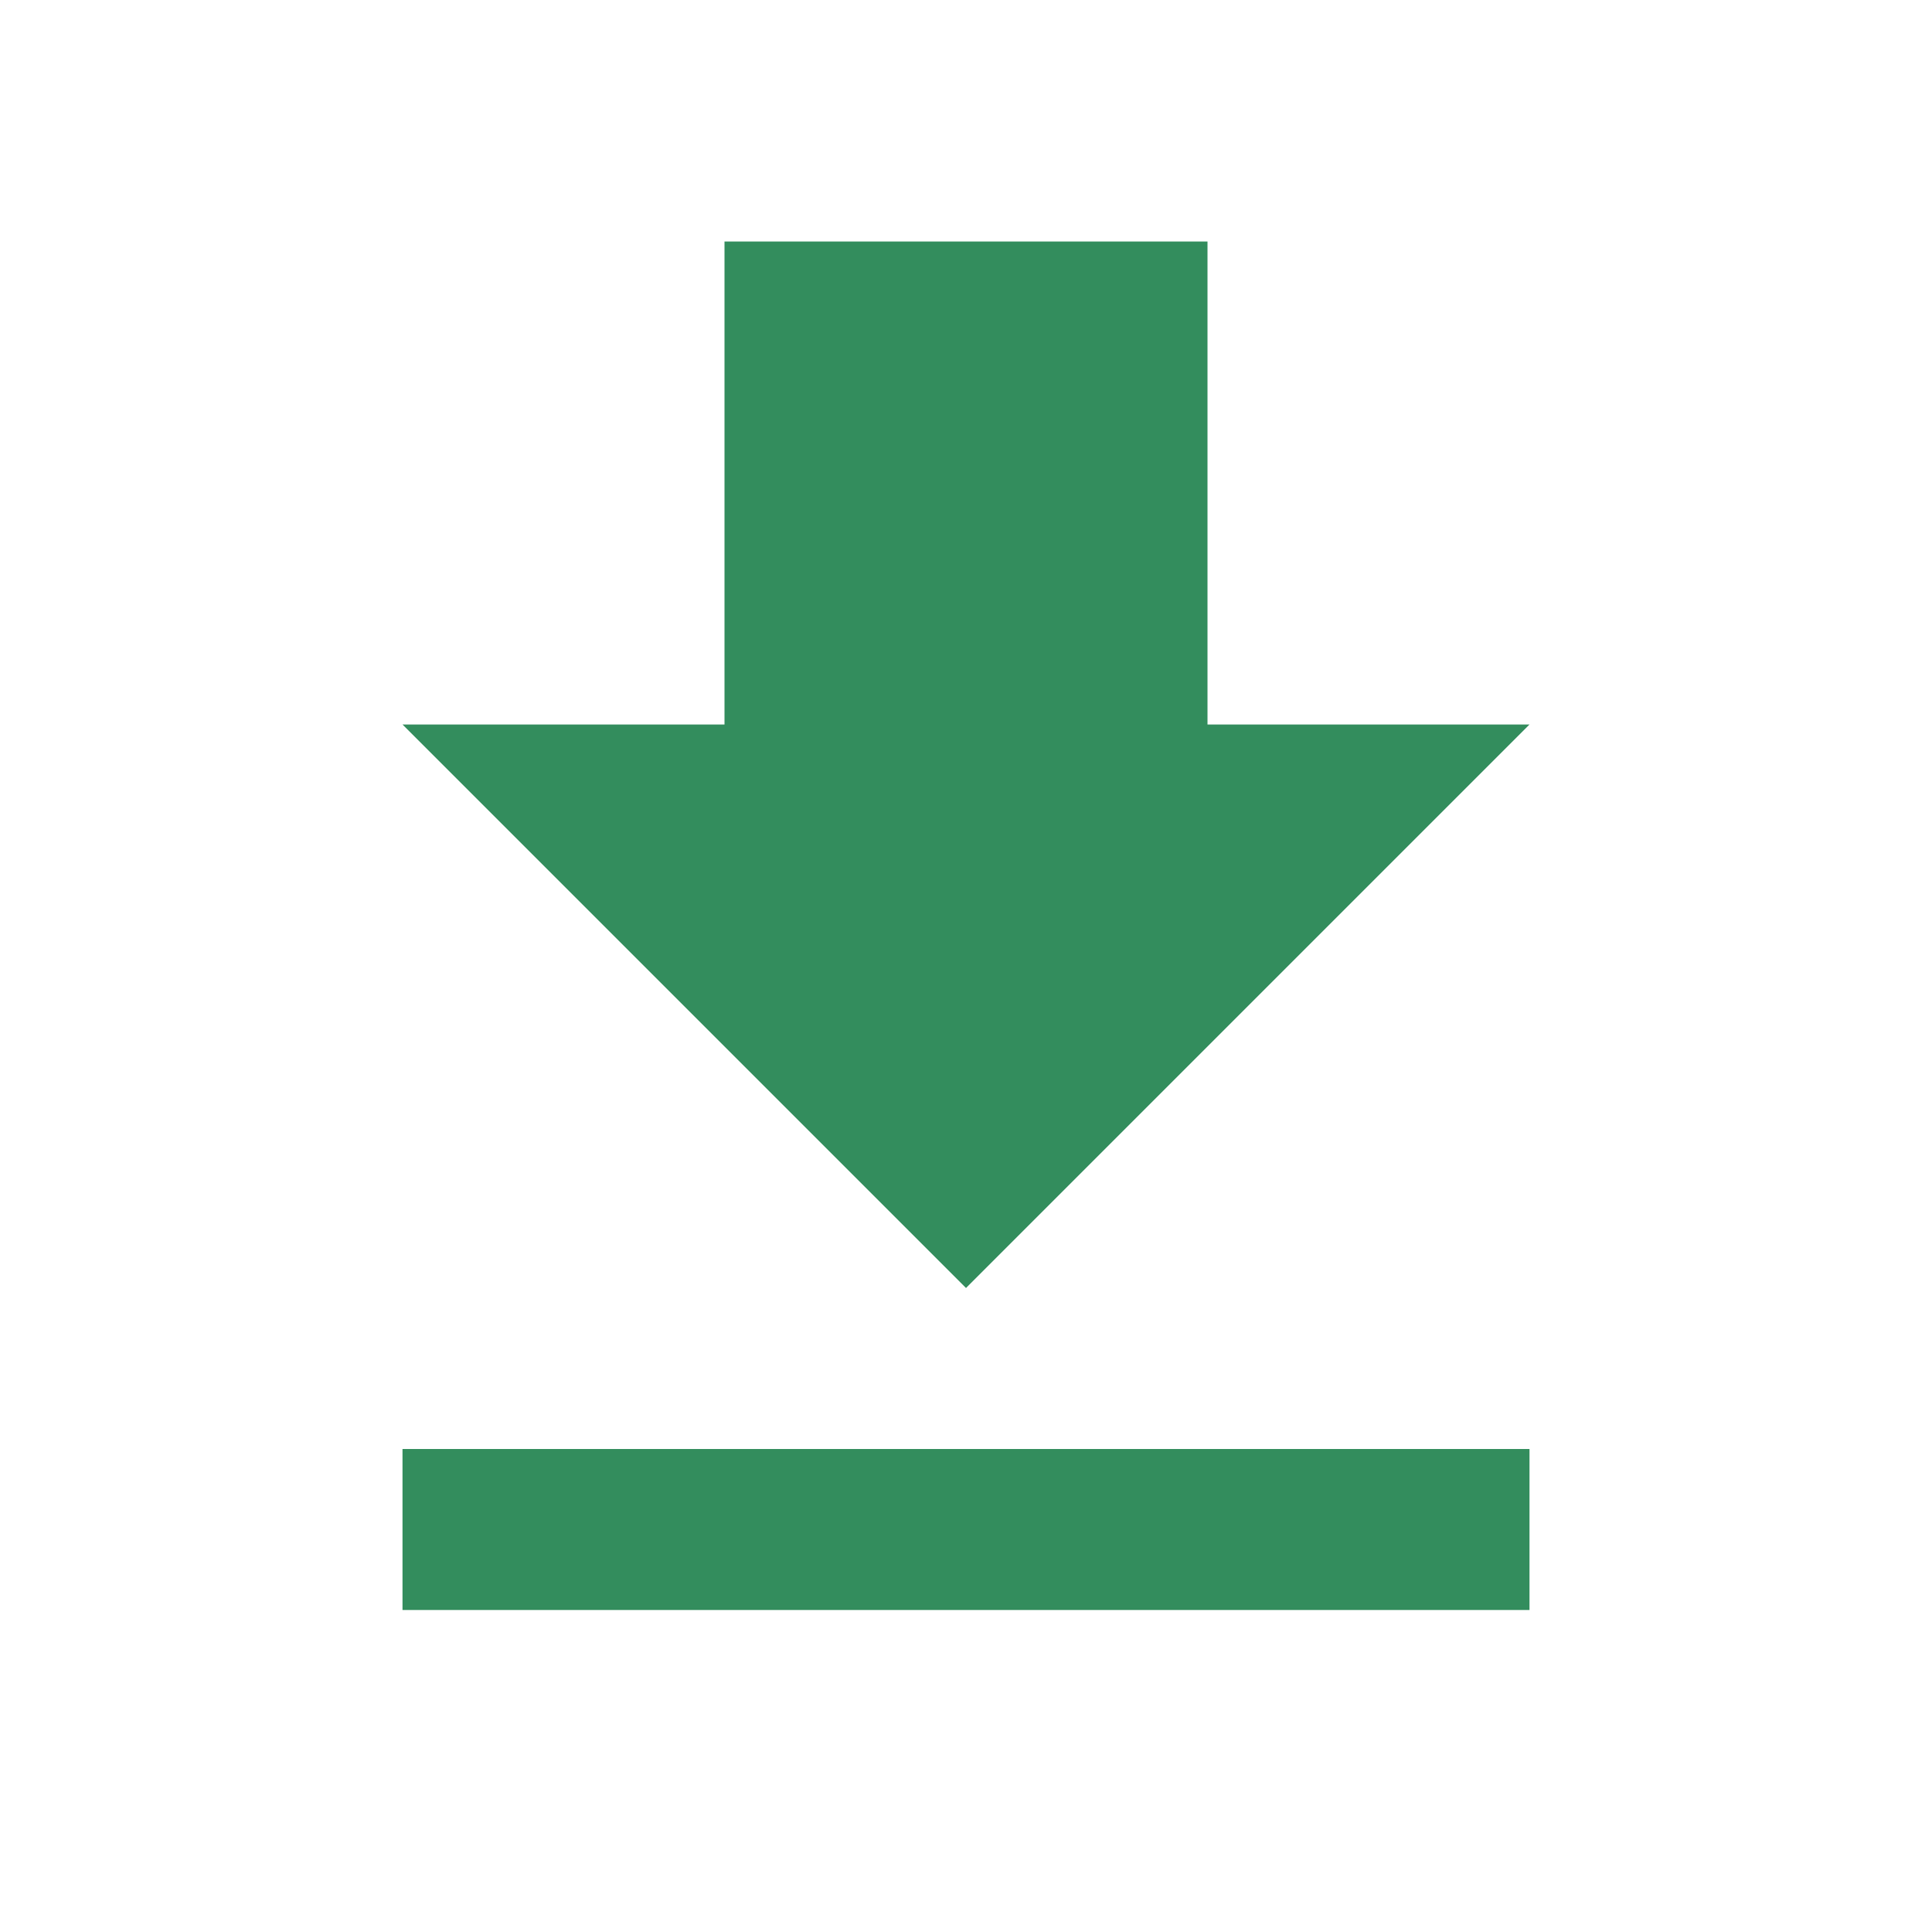 <svg xmlns="http://www.w3.org/2000/svg" width="24" height="24" viewBox="0 0 24 24"><path style=" stroke:none;fill-rule:evenodd;fill:rgb(20%,55.294%,36.471%);fill-opacity:1;" d="M19 9h-4V3H9v6H5l7 7 7-7zM5 18v2h14v-2H5z"/></svg>